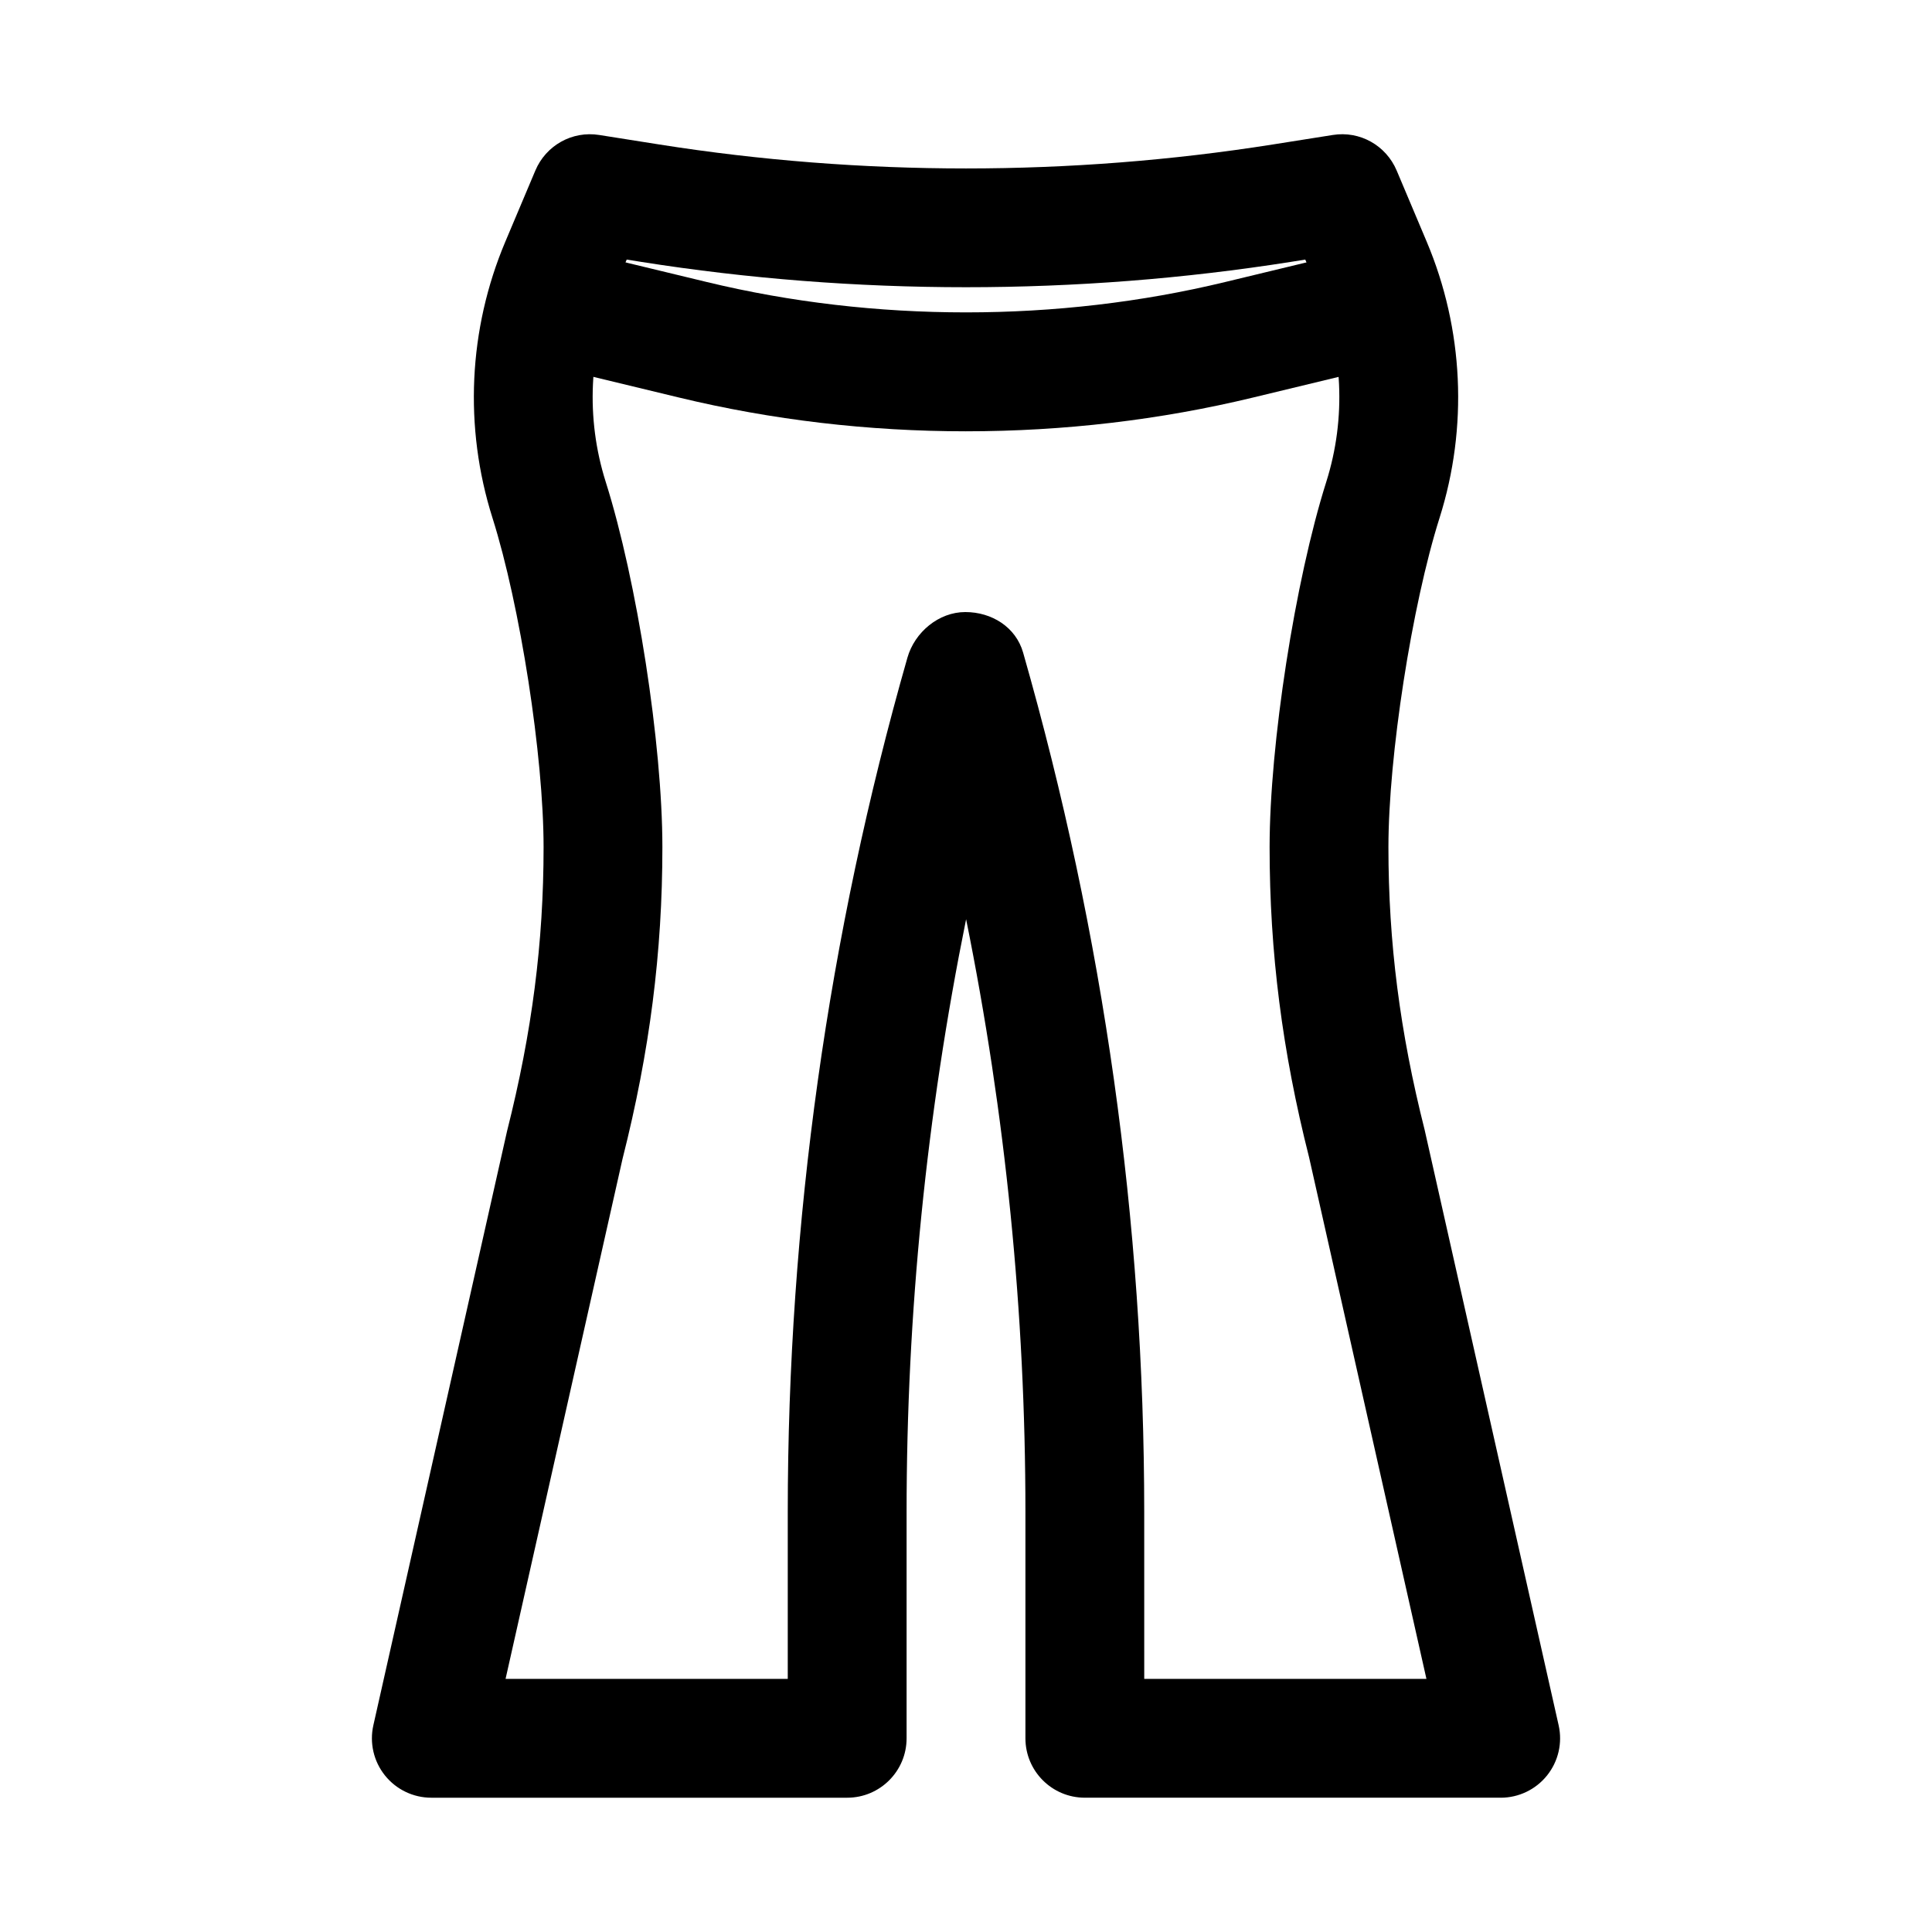 <?xml version="1.0" encoding="UTF-8"?>
<!-- Uploaded to: SVG Repo, www.svgrepo.com, Generator: SVG Repo Mixer Tools -->
<svg fill="#000000" width="800px" height="800px" version="1.1" viewBox="144 144 512 512" xmlns="http://www.w3.org/2000/svg">
 <g>
  <path d="m541.7 620.41h-110.21c-8.695 0-15.742-7.051-15.742-15.742v-59.953c0-52.828-5.273-105.44-15.719-157.11-10.531 51.996-15.773 104.46-15.773 157.11v59.957c0 8.695-7.051 15.742-15.742 15.742h-110.21c-4.781 0-9.309-2.176-12.293-5.91-2.988-3.727-4.121-8.625-3.066-13.293l35.426-157.44c6.641-26.258 9.684-50.043 9.684-75.258 0-24.102-6.203-64.074-13.551-87.285-7.586-23.992-6.383-49.969 3.398-73.148l7.965-18.871c2.812-6.68 9.777-10.594 16.965-9.434l15.945 2.523c53.551 8.457 108.89 8.457 162.46 0l15.938-2.523c7.188-1.168 14.145 2.754 16.965 9.434l7.965 18.871c9.777 23.18 10.984 49.156 3.398 73.148-7.352 23.207-13.555 63.184-13.555 87.285 0 25.215 3.043 49 9.586 74.863l35.523 157.84c1.055 4.668-0.078 9.562-3.066 13.293-2.984 3.731-7.512 5.906-12.293 5.906zm-94.465-31.488h74.785l-31.105-138.24c-7.106-28.043-10.457-54.289-10.457-82.18 0-27.199 6.734-70.617 15.012-96.785 5.336-16.859 4.488-35.117-2.383-51.406l-3.176-7.519-3.766 0.602c-56.812 8.965-115.49 8.965-172.29 0l-3.773-0.602-3.176 7.519c-6.867 16.293-7.715 34.547-2.379 51.406 8.281 26.168 15.012 69.586 15.012 96.785 0 27.891-3.352 54.137-10.555 82.578l-31.004 137.84h74.785v-44.211c0-76.59 10.668-152.77 31.711-226.42 1.93-6.758 8.301-12.086 15.328-12.086h0.008c7.027 0 13.398 3.988 15.328 10.754 21.422 74.961 32.09 151.14 32.09 227.75z"/>
  <path d="m400.01 258.3c-25.891 0-51.484-3.012-76.066-8.949l-29.969-7.231c-8.457-2.047-13.652-10.551-11.617-18.996 2.047-8.457 10.551-13.676 18.996-11.617l29.973 7.234c44.34 10.727 93.012 10.727 137.34 0l29.98-7.234c8.418-2.062 16.953 3.16 18.996 11.617 2.039 8.449-3.16 16.953-11.617 18.996l-29.973 7.234c-24.574 5.934-50.164 8.945-76.039 8.945z"/>
 </g>
</svg>